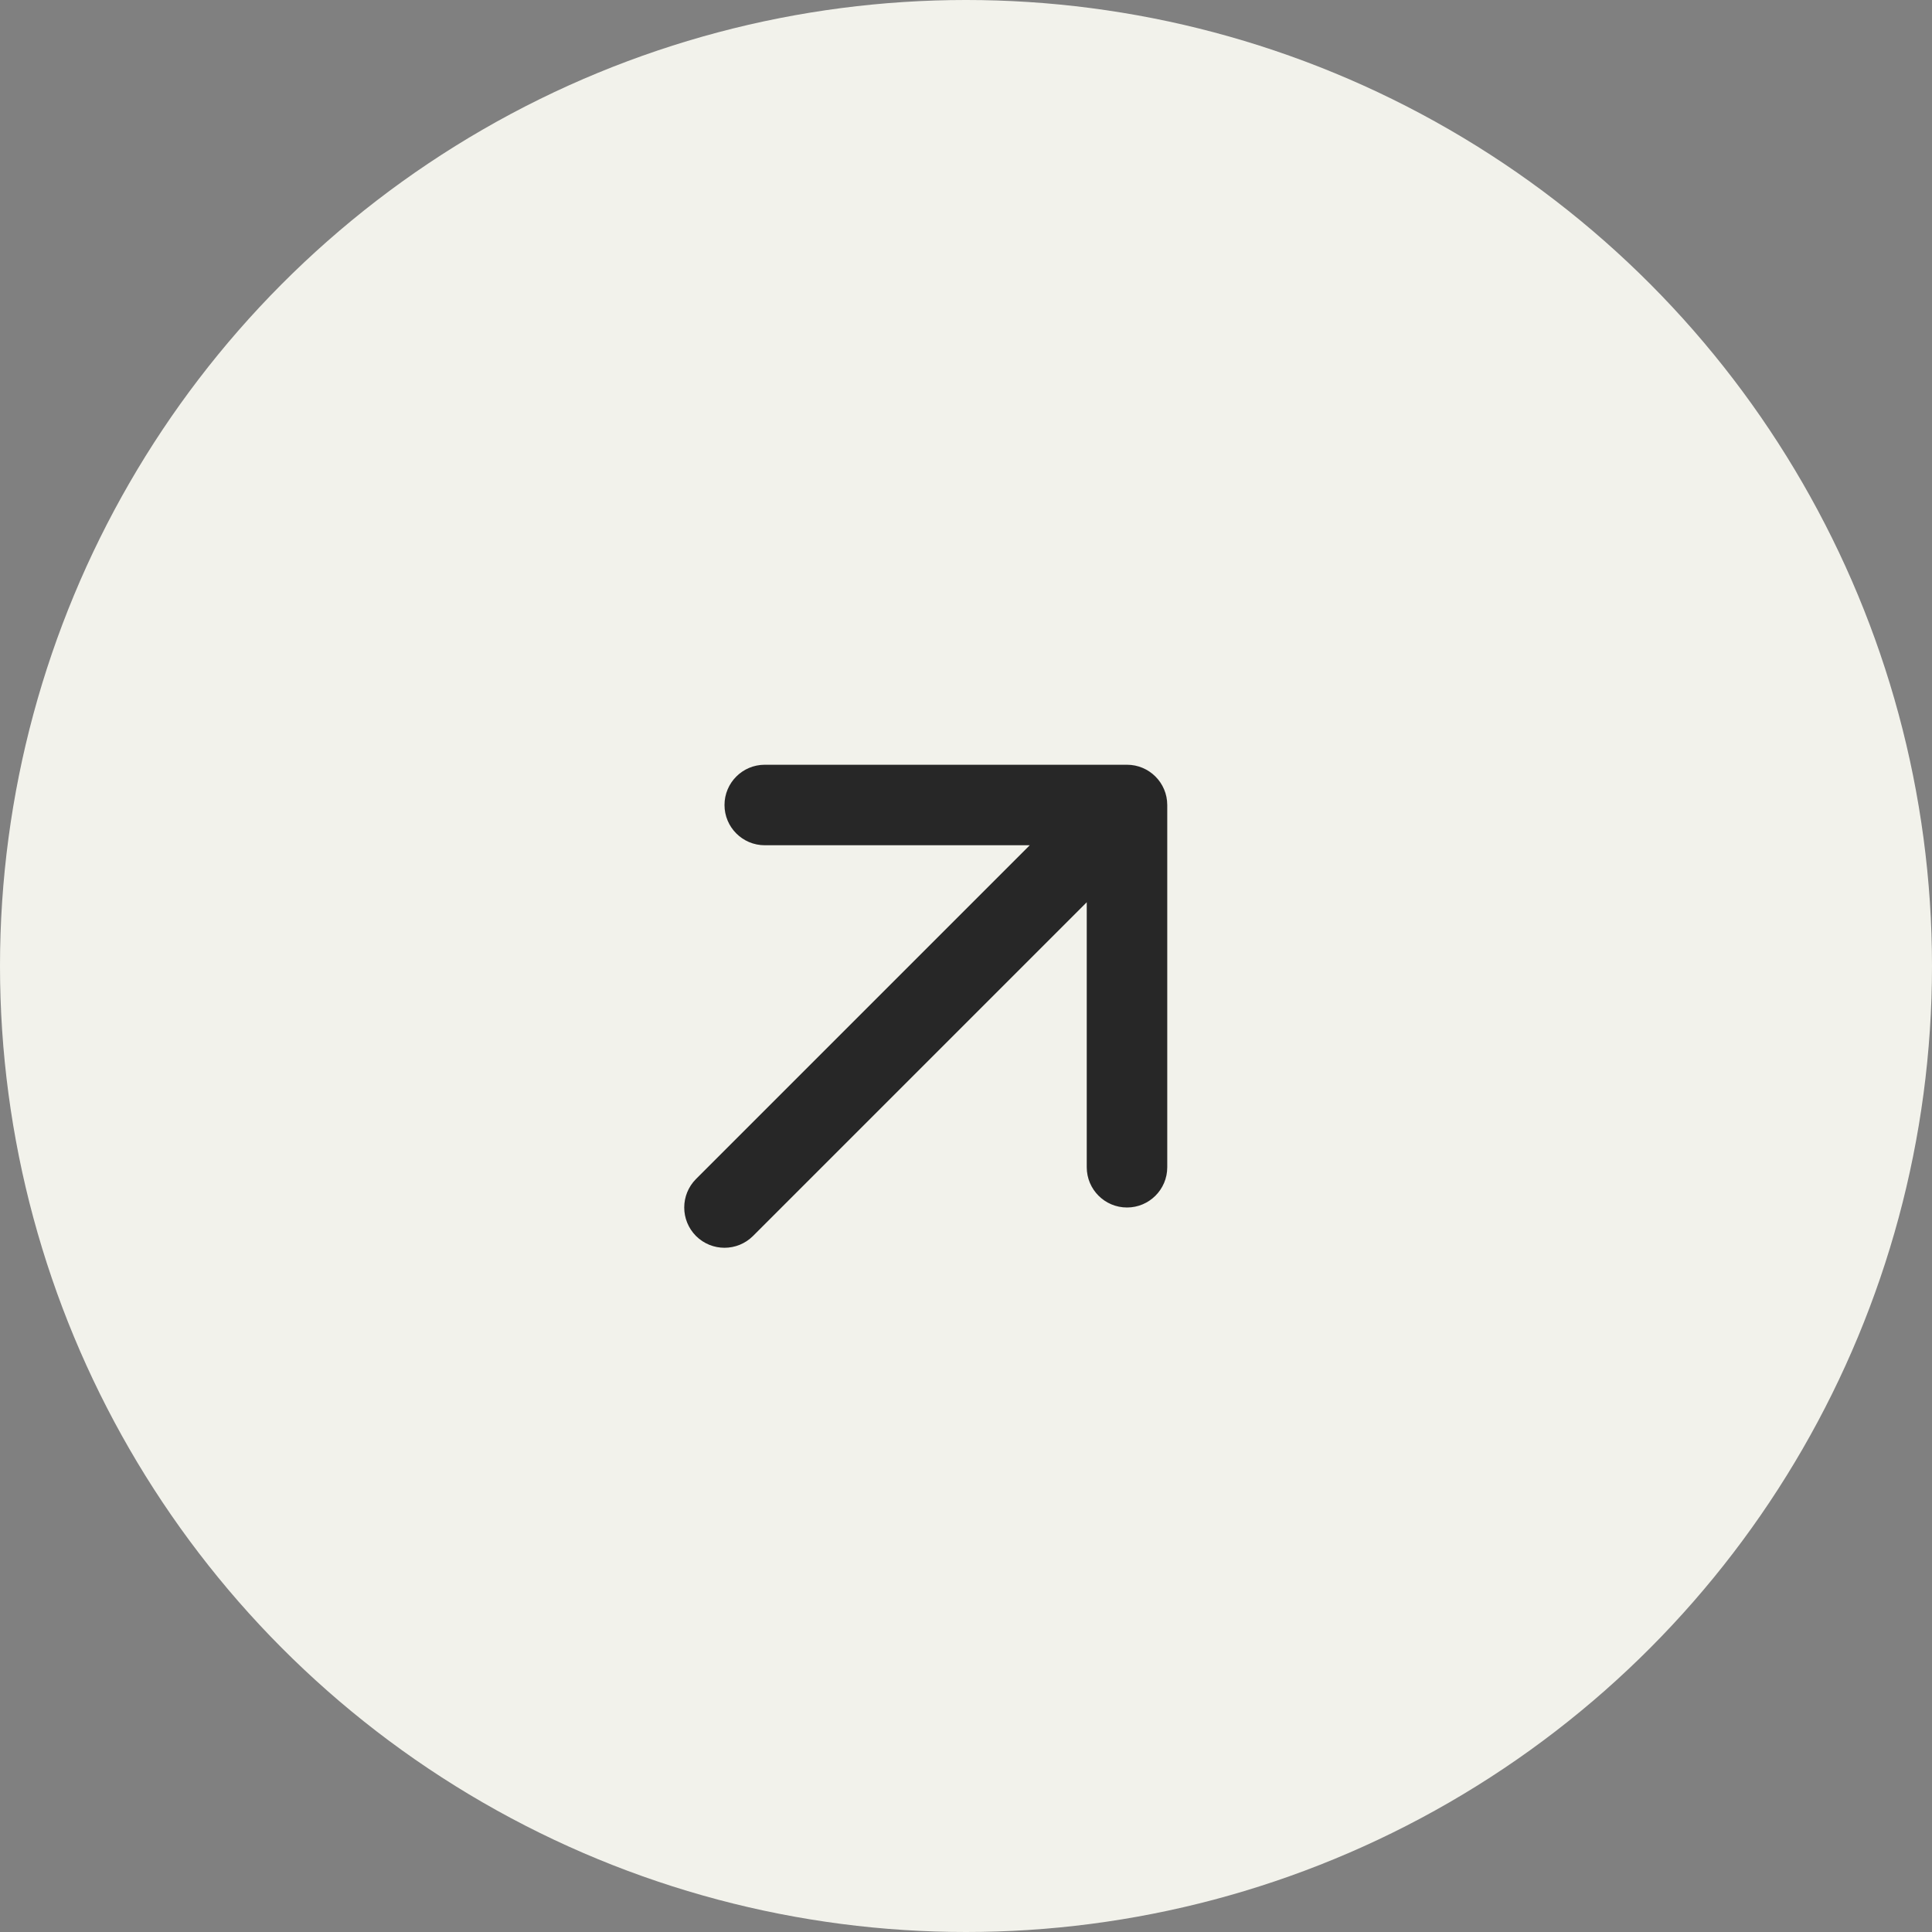 <?xml version="1.0" encoding="UTF-8"?> <svg xmlns="http://www.w3.org/2000/svg" width="24" height="24" viewBox="0 0 24 24" fill="none"><rect x="0" y="0" width="24" height="24" fill="#808080" stroke="none"/><circle cx="12" cy="12" r="12" fill="#F2F2EB"></circle><rect width="8" height="8" transform="translate(8 8)" fill="#F2F2EB"></rect><path d="M8.646 14.646C8.451 14.842 8.451 15.158 8.646 15.354C8.842 15.549 9.158 15.549 9.354 15.354L8.646 14.646ZM14.5 10C14.5 9.724 14.276 9.5 14 9.5H9.5C9.224 9.5 9 9.724 9 10C9 10.276 9.224 10.5 9.5 10.5H13.5V14.5C13.5 14.776 13.724 15 14 15C14.276 15 14.5 14.776 14.5 14.5V10ZM9.354 15.354L14.354 10.354L13.646 9.646L8.646 14.646L9.354 15.354Z" fill="#272727"></path></svg> 